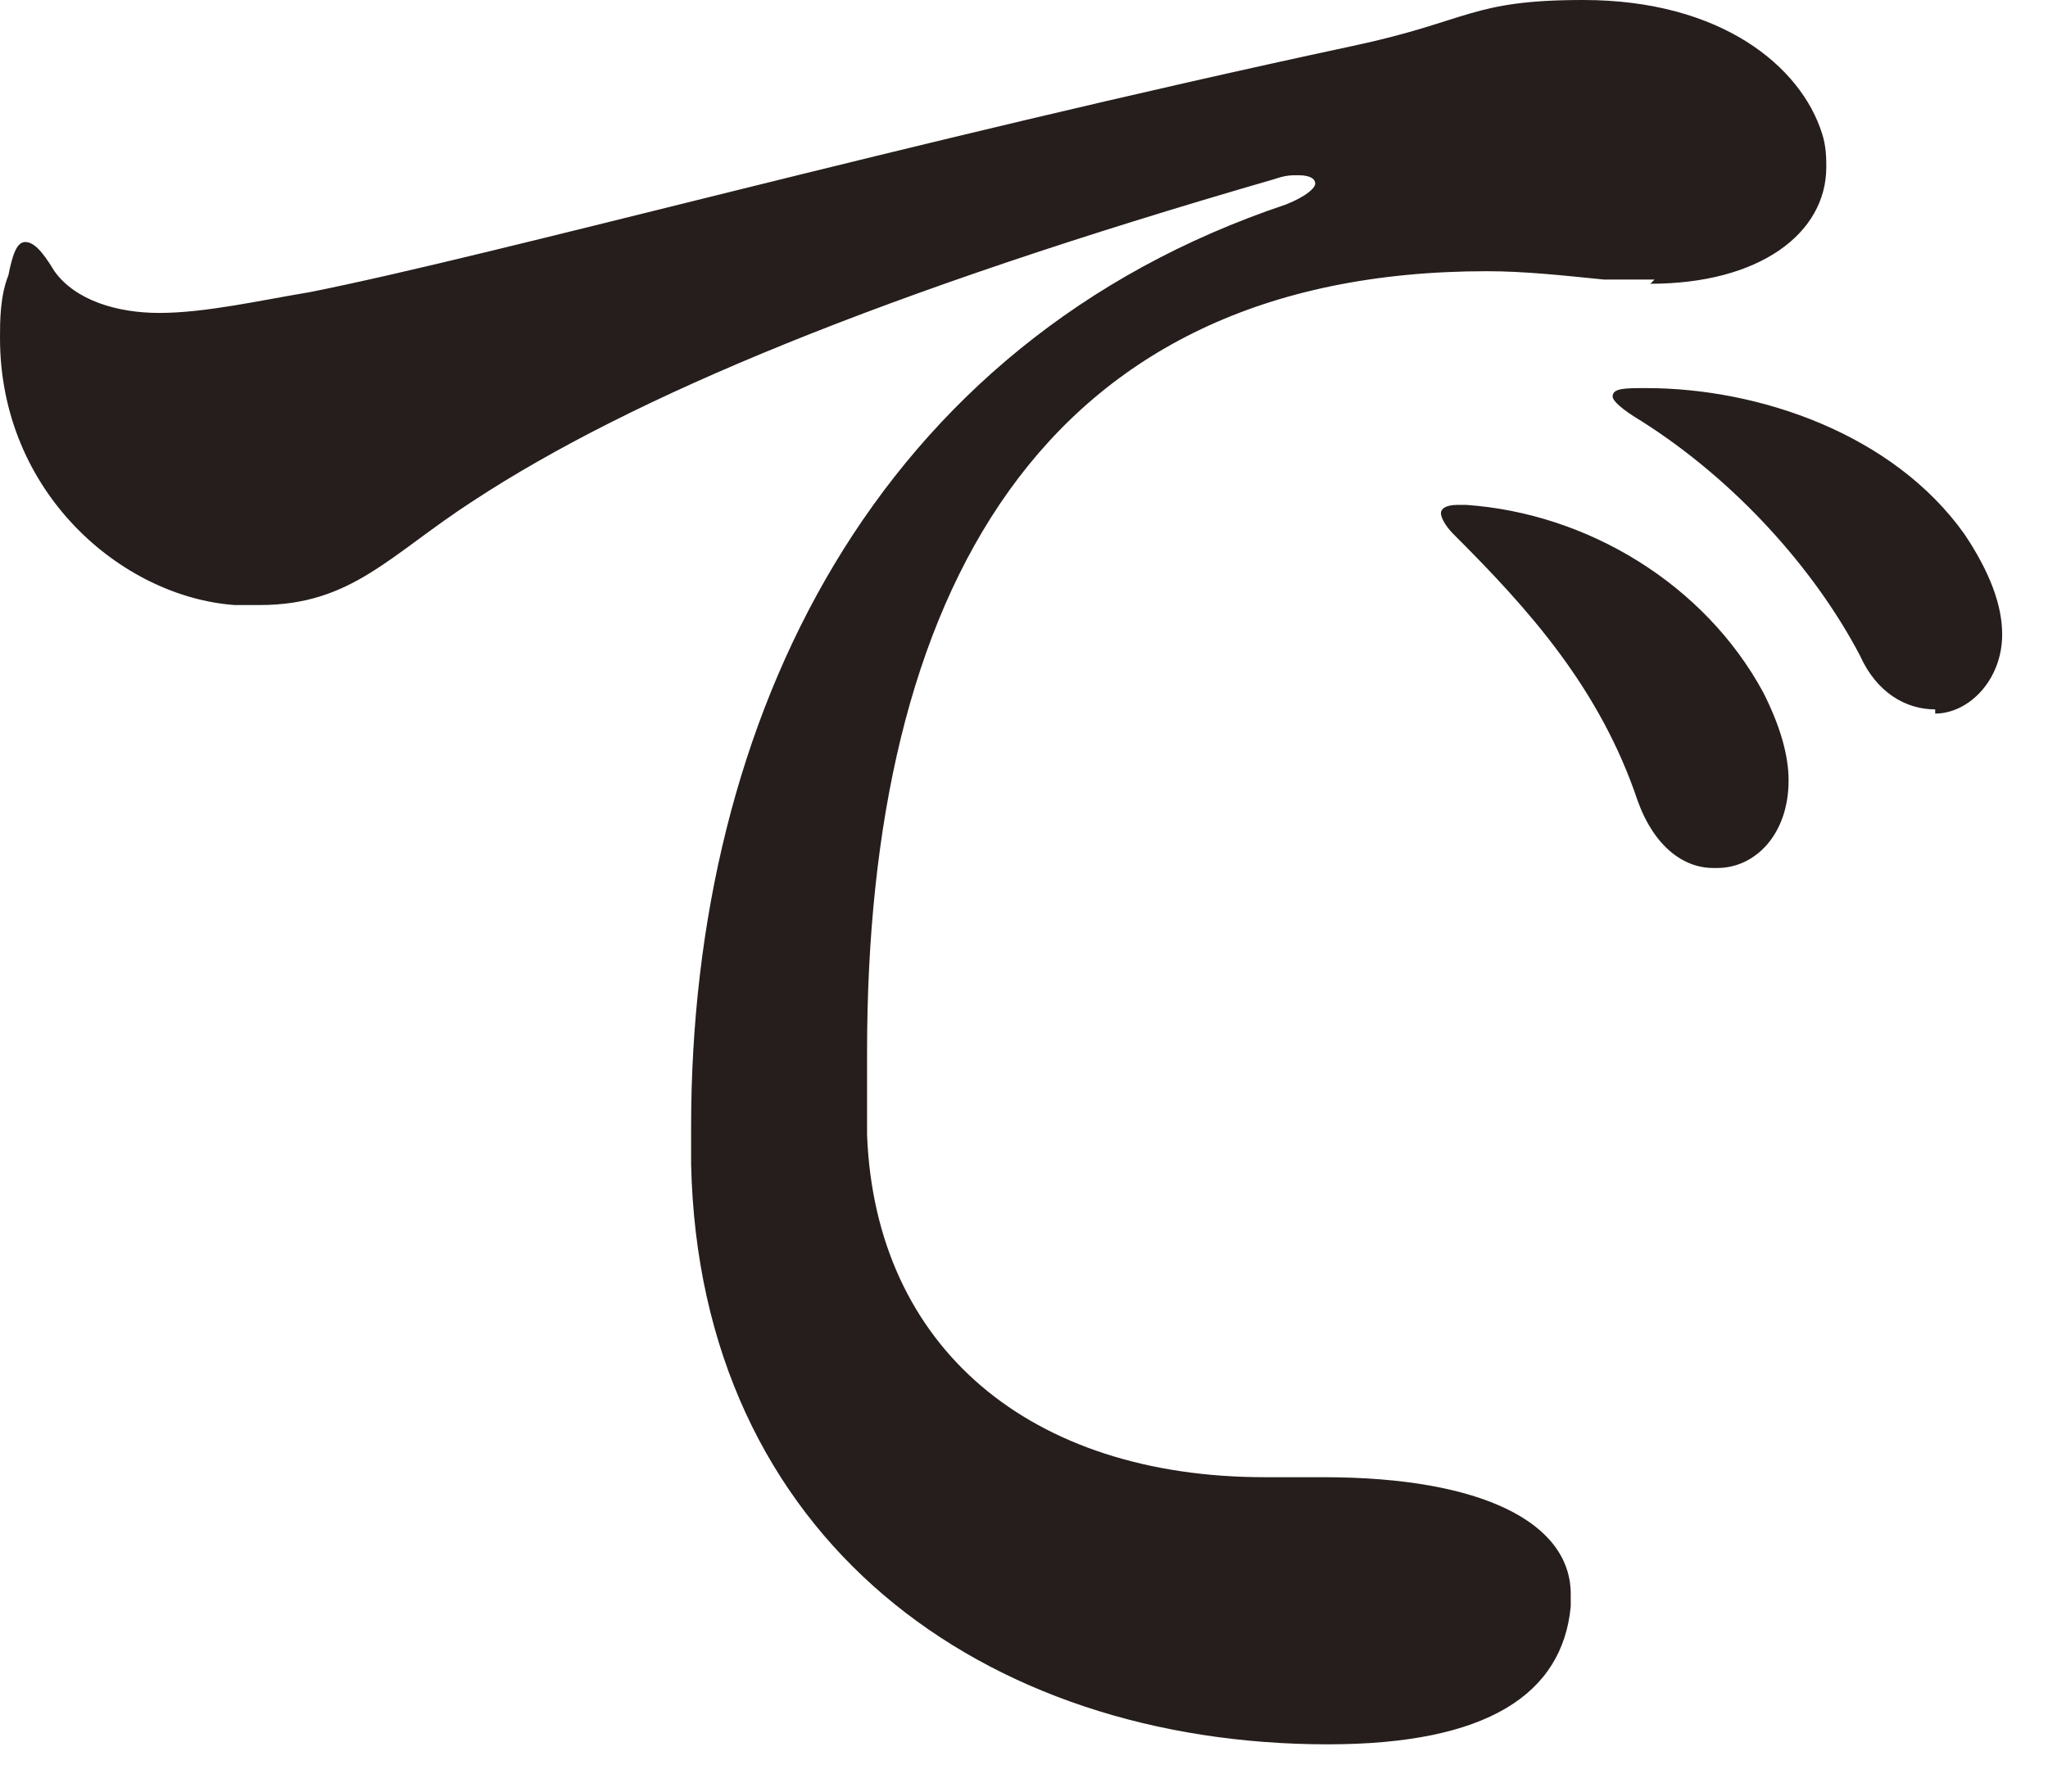 <?xml version="1.0" encoding="utf-8"?>
<svg xmlns="http://www.w3.org/2000/svg" fill="none" height="100%" overflow="visible" preserveAspectRatio="none" style="display: block;" viewBox="0 0 24 21" width="100%">
<path d="M19.389 3.277C19.389 3.277 18.996 3.277 18.8 3.277C18.309 3.228 17.867 3.179 17.426 3.179C12.173 3.179 10.161 6.995 10.161 12.326C10.161 12.62 10.161 12.962 10.161 13.304C10.259 15.799 12.075 17.315 14.824 17.315H15.511C17.377 17.315 18.407 17.853 18.407 18.685V18.831C18.309 19.859 17.426 20.446 15.56 20.446C11.535 20.446 8.197 18.049 8.099 13.647V13.207C8.099 8.413 10.259 4.011 15.069 2.397C15.315 2.299 15.413 2.201 15.413 2.152C15.413 2.103 15.364 2.054 15.217 2.054C15.118 2.054 15.069 2.054 14.922 2.103C10.357 3.424 7.412 4.647 5.547 5.87C4.565 6.505 4.123 7.092 3.043 7.092H2.749C1.424 6.995 0 5.772 0 3.962C0 3.766 2.24918e-06 3.473 0.098 3.228C0.147 2.984 0.196 2.837 0.295 2.837C0.393 2.837 0.491 2.935 0.638 3.179C0.884 3.522 1.374 3.668 1.865 3.668C2.405 3.668 3.043 3.522 3.632 3.424C5.841 2.984 10.603 1.663 15.855 0.538C17.229 0.245 17.229 0 18.555 0C20.174 0 21.107 0.783 21.352 1.565C21.401 1.712 21.402 1.859 21.402 1.957C21.402 2.739 20.616 3.326 19.34 3.326L19.389 3.277ZM20.076 10.174C19.733 10.174 19.389 9.929 19.193 9.391C18.751 8.071 17.916 7.141 17.033 6.261C16.935 6.163 16.886 6.065 16.886 6.016C16.886 5.967 16.935 5.918 17.082 5.918H17.18C18.604 6.016 19.978 6.848 20.665 8.12C20.862 8.511 20.96 8.853 20.96 9.147C20.96 9.783 20.567 10.174 20.125 10.174H20.076ZM22.678 8.315C22.334 8.315 21.991 8.12 21.794 7.679C21.254 6.652 20.322 5.625 19.242 4.94C18.996 4.793 18.898 4.696 18.898 4.647C18.898 4.549 19.045 4.549 19.291 4.549C20.616 4.549 22.187 5.087 23.021 6.261C23.316 6.701 23.463 7.092 23.463 7.435C23.463 7.973 23.07 8.364 22.678 8.364V8.315Z" fill="#251E1C" id="Vector"/>
</svg>